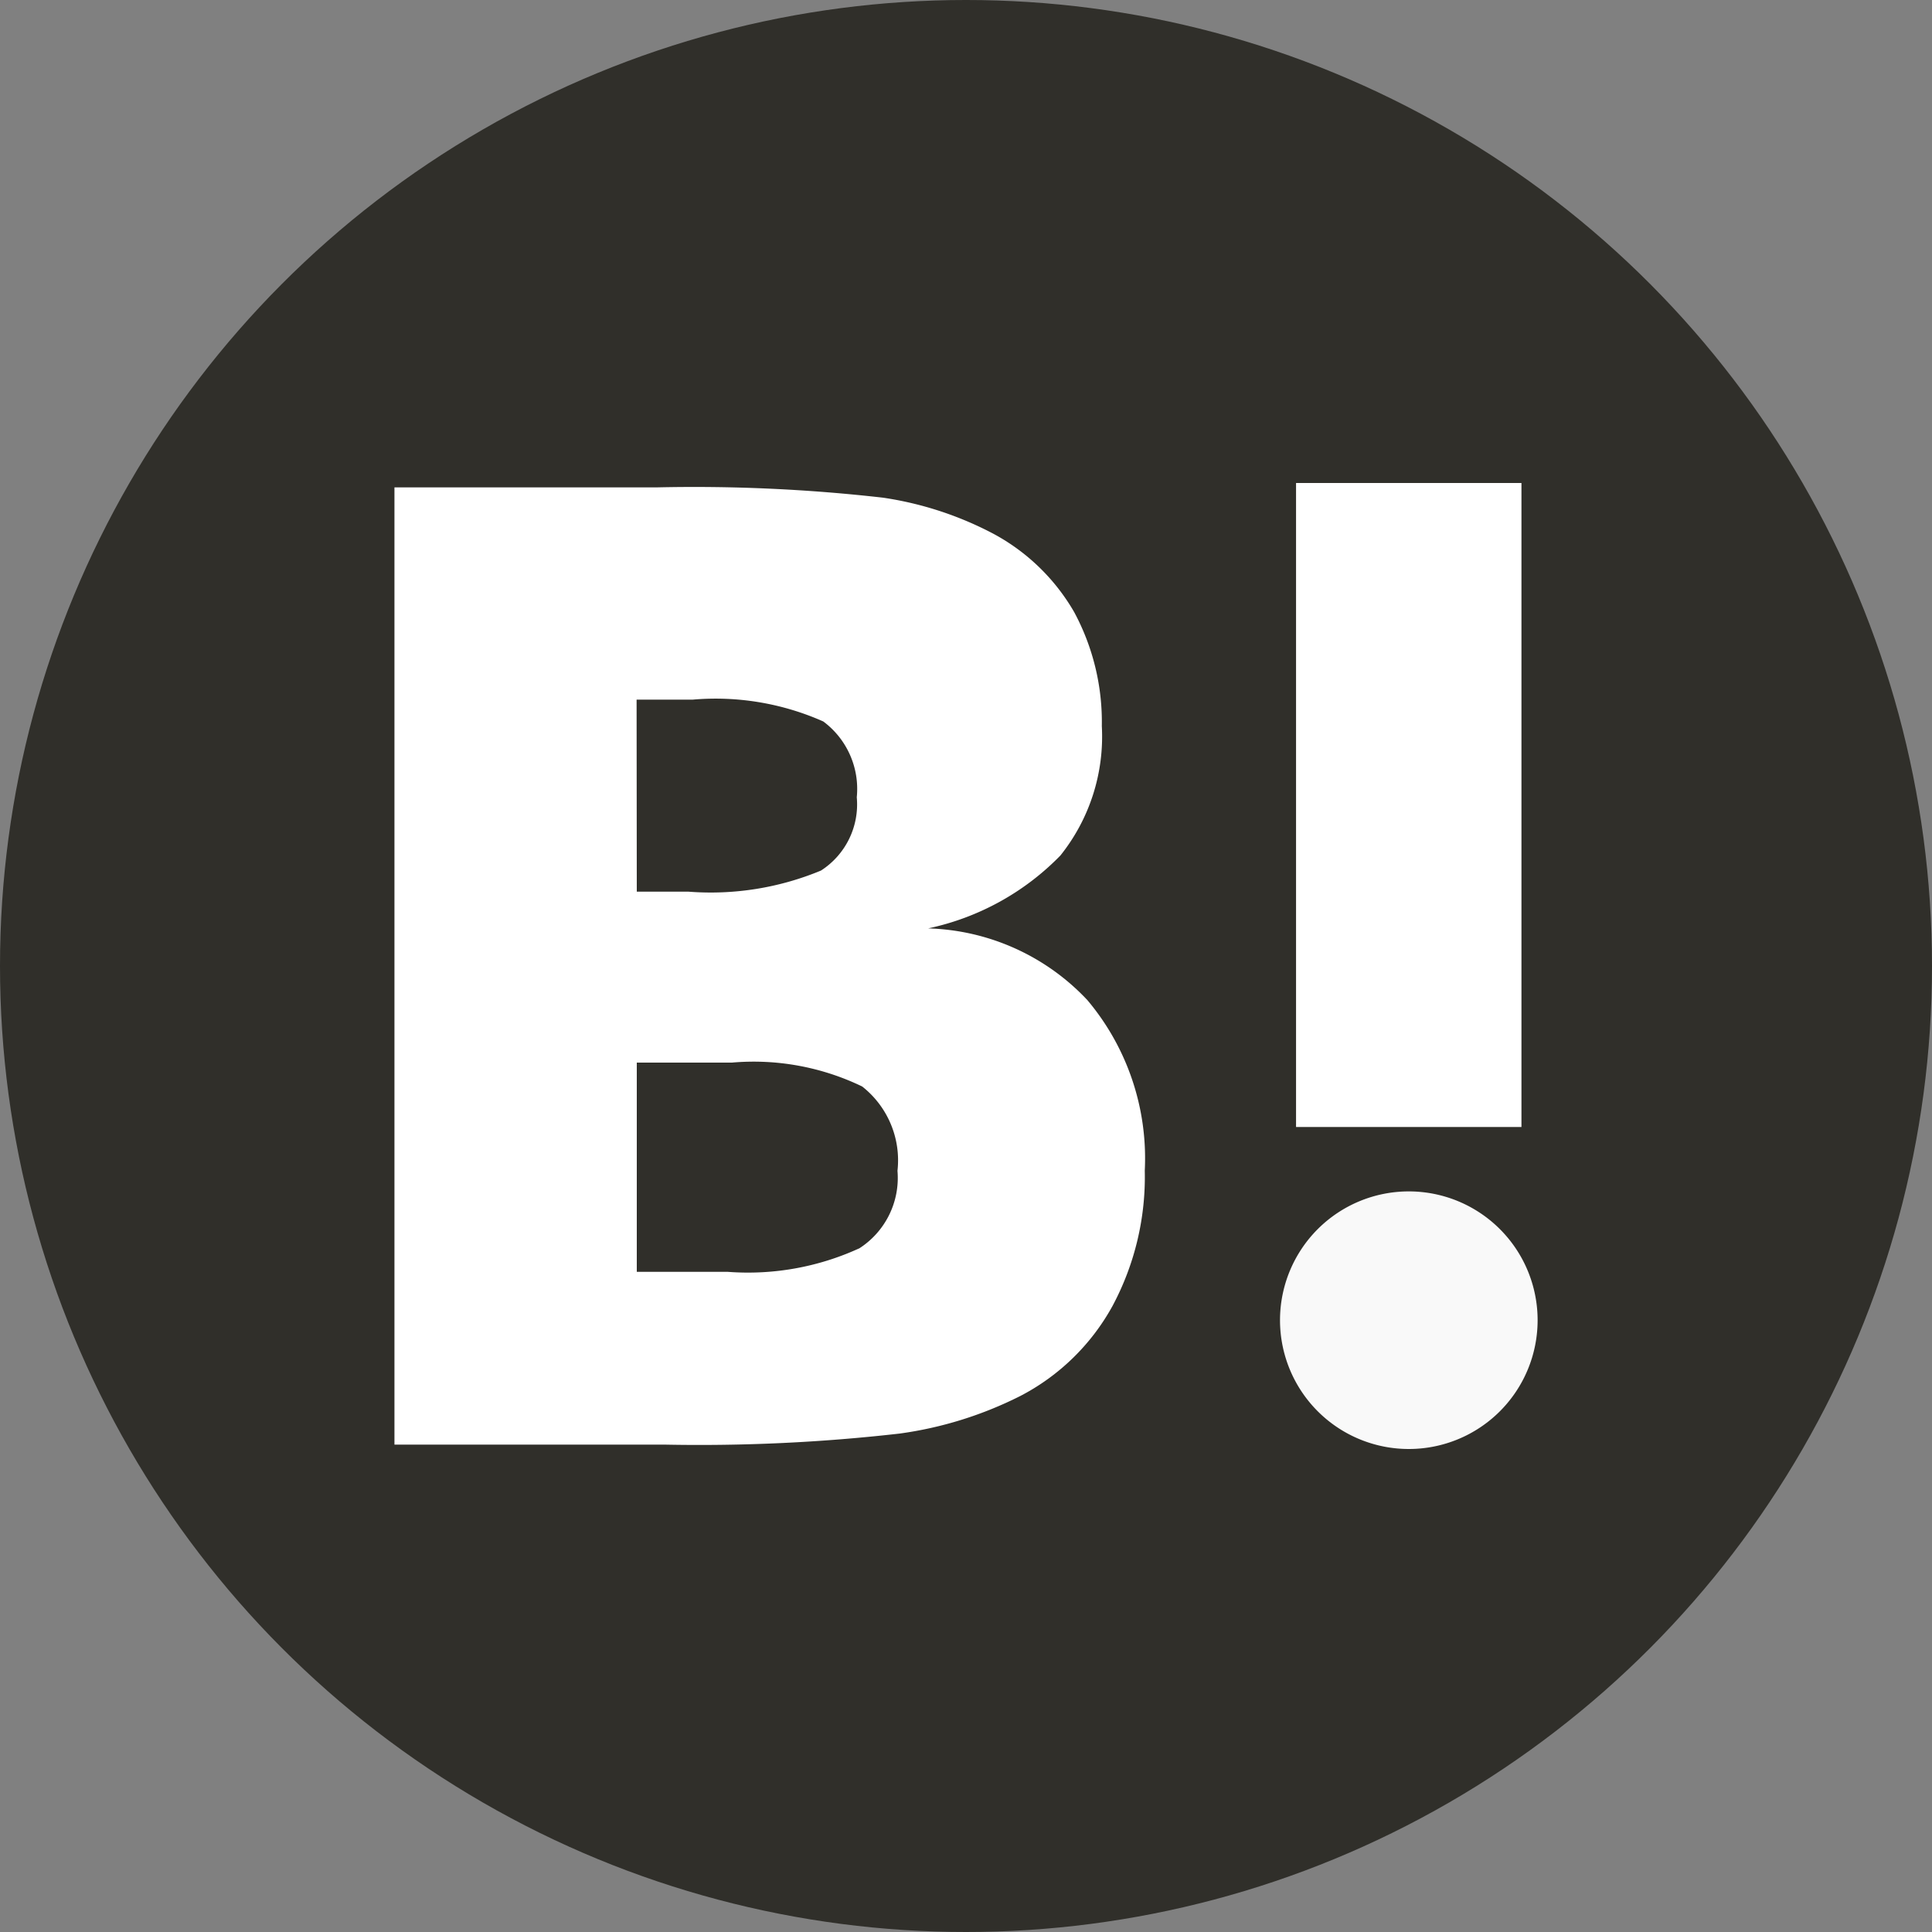 <svg xmlns="http://www.w3.org/2000/svg" width="30" height="30" viewBox="0 0 30 30"><rect x="0" y="0" width="30" height="30" fill="#808080" stroke="none"/><title>icon_hb_01</title><g id="レイヤー_2" data-name="レイヤー 2"><g id="hb"><circle cx="15" cy="15" r="15" fill="#302f2a"/><rect x="20.125" y="7.5" width="3.5" height="10" fill="#fff"/><path d="M16.885,15.53a3.527,3.527,0,0,0-2.473-1.114,4.035,4.035,0,0,0,2.054-1.132,2.956,2.956,0,0,0,.643-2.009,3.6,3.6,0,0,0-.429-1.77,3.191,3.191,0,0,0-1.255-1.217,5.334,5.334,0,0,0-1.713-.56,25.937,25.937,0,0,0-3.512-.16H6.125V22.432h4.2a27.418,27.418,0,0,0,3.647-.172,5.941,5.941,0,0,0,1.871-.583,3.439,3.439,0,0,0,1.433-1.4,4.248,4.248,0,0,0,.5-2.1A3.815,3.815,0,0,0,16.885,15.53Zm-7-4.666h.87a4.117,4.117,0,0,1,2.029.339,1.305,1.305,0,0,1,.52,1.177,1.221,1.221,0,0,1-.556,1.138,4.46,4.46,0,0,1-2.054.328H9.888Zm3.451,8.523a4.143,4.143,0,0,1-2.035.362H9.888V16.5h1.477a3.873,3.873,0,0,1,2.023.371,1.458,1.458,0,0,1,.548,1.309A1.3,1.3,0,0,1,13.339,19.387Z" fill="#fff"/><path d="M21.876,18.5a2,2,0,1,0,2,2A2,2,0,0,0,21.876,18.5Z" fill="#f9f9f9"/></g></g></svg>